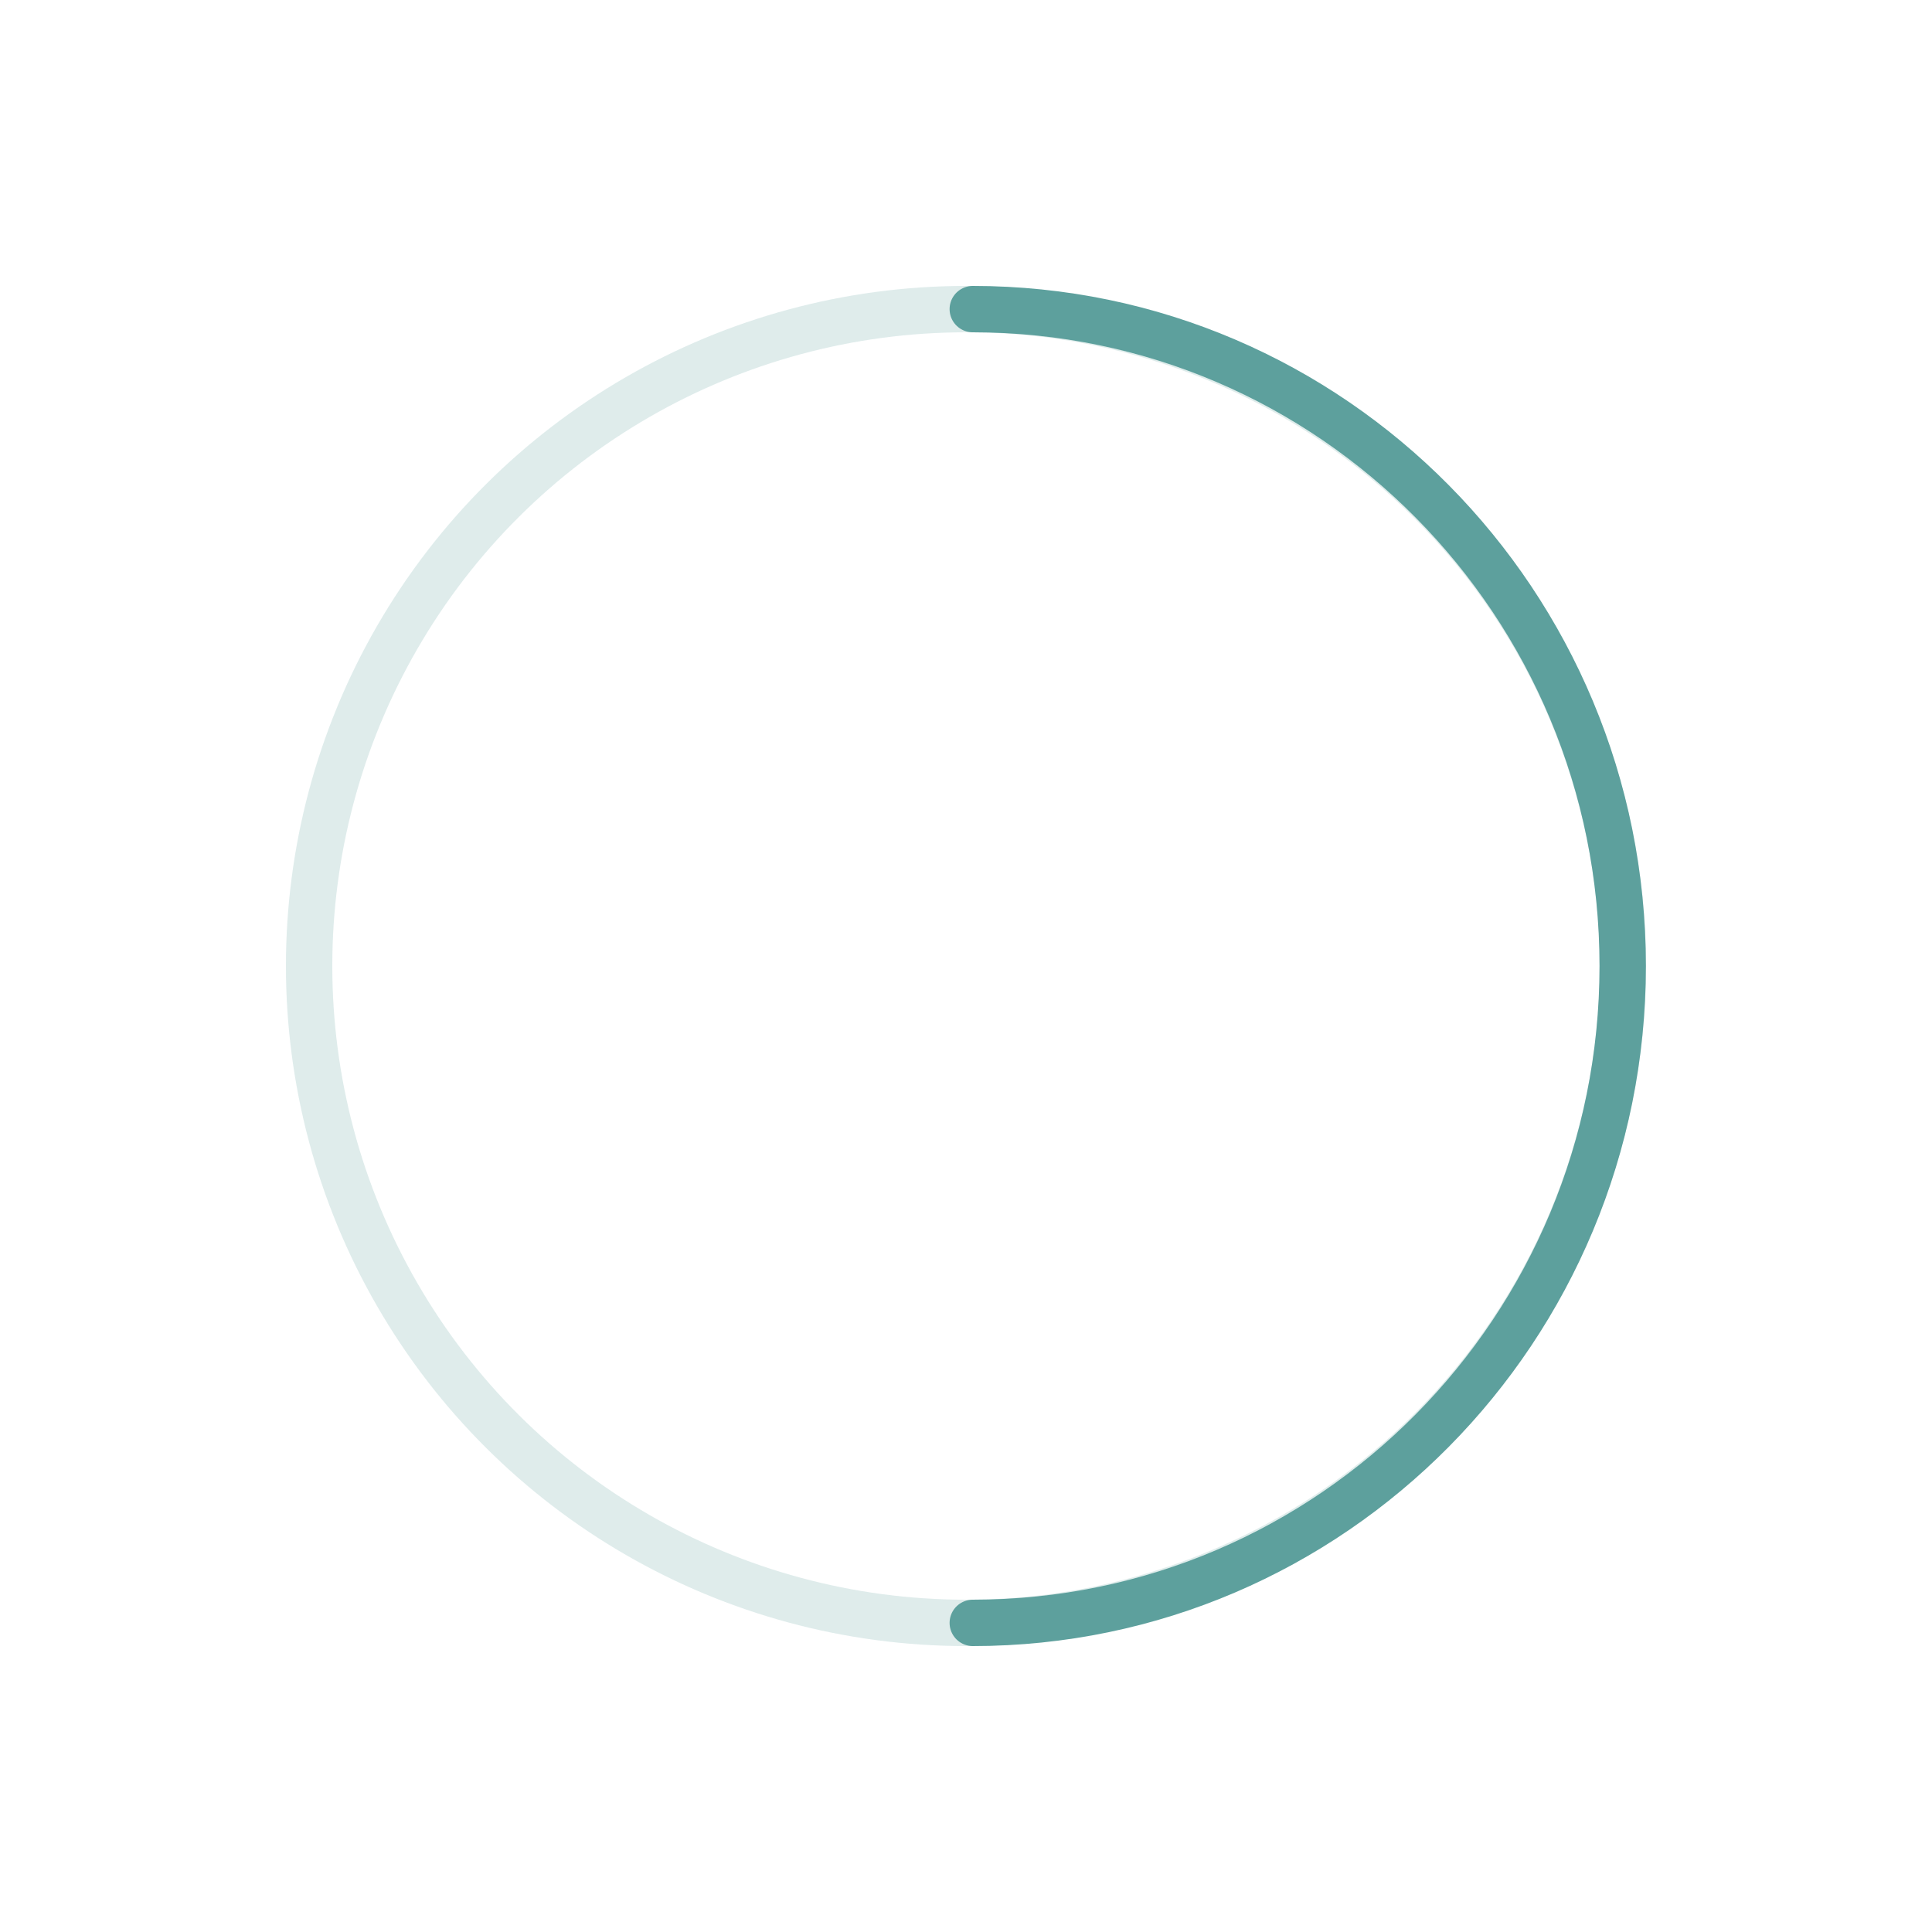 <?xml version="1.0" standalone="yes"?><svg xmlns="http://www.w3.org/2000/svg" width="250" height="250" viewBox="0 0 250 250" fill="none" style="zoom: 1;"><g opacity="0.2" filter="url(#filter0_d)"><ellipse cx="125" cy="121" rx="85" ry="85" transform="rotate(-90 125 121)" stroke="#5DA09D" stroke-width="6"></ellipse></g><g filter="url(#filter1_d)"><path d="M125.877,36 C172.324,36 209.977,74.056 209.977,121 C209.977,167.944 172.324,206 125.877,206 " stroke-width="6" stroke="#5DA09D" stroke-linecap="round"></path></g><defs><filter id="filter0_d" x="0" y="0" width="250" height="250" filterUnits="userSpaceOnUse" color-interpolation-filters="sRGB"><feFlood flood-opacity="0" result="BackgroundImageFix"></feFlood><feColorMatrix in="SourceAlpha" type="matrix" values="0 0 0 0 0 0 0 0 0 0 0 0 0 0 0 0 0 0 127 0"></feColorMatrix><feOffset dy="4"></feOffset><feGaussianBlur stdDeviation="18.5"></feGaussianBlur><feColorMatrix type="matrix" values="0 0 0 0 0 0 0 0 0 0 0 0 0 0 0 0 0 0 0.1 0"></feColorMatrix><feBlend mode="normal" in2="BackgroundImageFix" result="effect1_dropShadow"></feBlend><feBlend mode="normal" in="SourceGraphic" in2="effect1_dropShadow" result="shape"></feBlend></filter><filter id="filter1_d" x="0" y="0" width="249.977" height="250" filterUnits="userSpaceOnUse" color-interpolation-filters="sRGB"><feFlood flood-opacity="0" result="BackgroundImageFix"></feFlood><feColorMatrix in="SourceAlpha" type="matrix" values="0 0 0 0 0 0 0 0 0 0 0 0 0 0 0 0 0 0 127 0"></feColorMatrix><feOffset dy="4"></feOffset><feGaussianBlur stdDeviation="18.5"></feGaussianBlur><feColorMatrix type="matrix" values="0 0 0 0 0 0 0 0 0 0 0 0 0 0 0 0 0 0 0.1 0"></feColorMatrix><feBlend mode="normal" in2="BackgroundImageFix" result="effect1_dropShadow"></feBlend><feBlend mode="normal" in="SourceGraphic" in2="effect1_dropShadow" result="shape"></feBlend></filter></defs></svg>